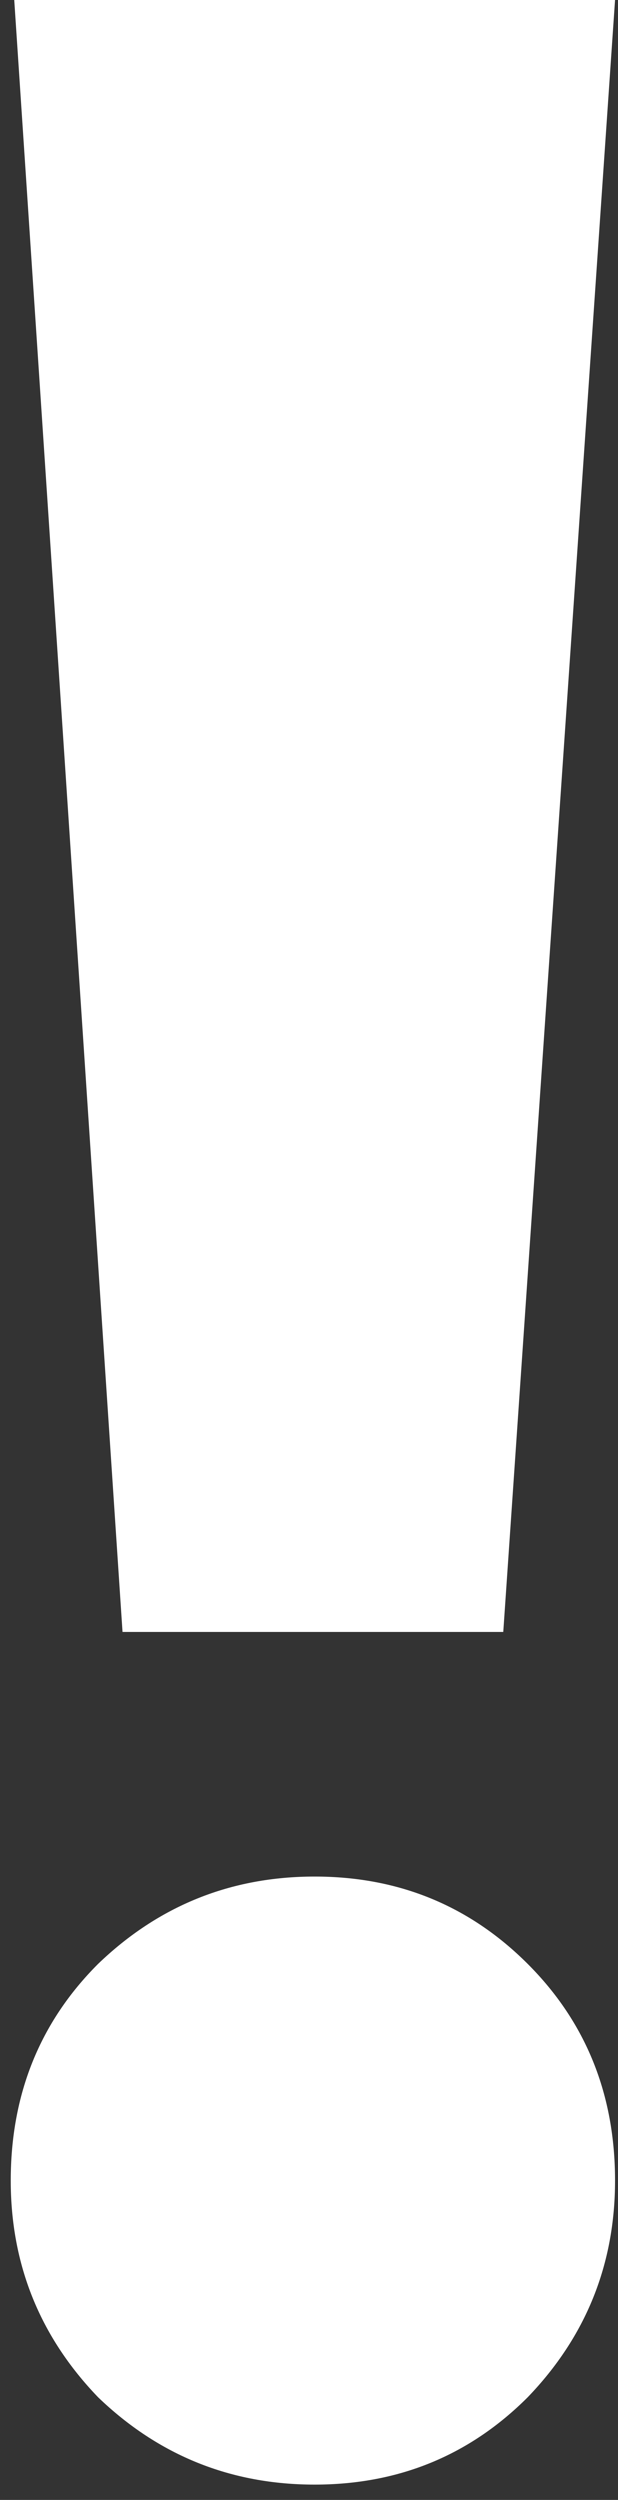<svg width="23" height="93" viewBox="0 0 23 93" fill="none" xmlns="http://www.w3.org/2000/svg">
<rect x="0" y="0" width="23" height="93" fill="#333333" stroke="none"/>
<path d="M19.64 89.18C17.473 91.347 14.83 92.43 11.71 92.43C8.59 92.43 5.903 91.347 3.65 89.18C1.483 86.927 0.4 84.24 0.4 81.12C0.4 77.913 1.483 75.227 3.65 73.06C5.903 70.893 8.59 69.81 11.71 69.81C14.83 69.81 17.473 70.893 19.64 73.06C21.807 75.227 22.89 77.913 22.89 81.12C22.89 84.24 21.807 86.927 19.64 89.18ZM4.56 60.71L0.53 -6.19888e-06H22.89L18.73 60.71H4.56Z" fill="white"/>
</svg>

